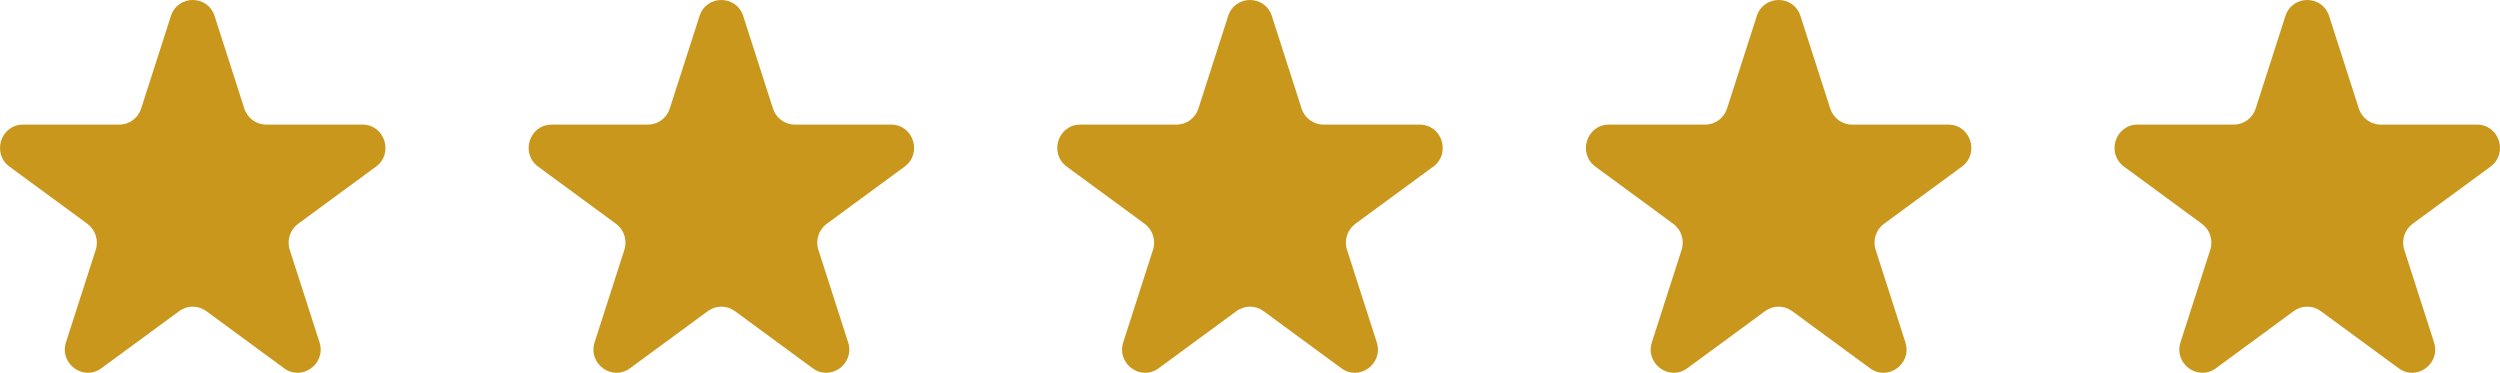 <svg xmlns="http://www.w3.org/2000/svg" width="114" height="17" viewBox="0 0 114 17" fill="none"><path d="M7.792 0.732C8.106 -0.244 9.472 -0.244 9.786 0.732L11.142 4.951C11.282 5.387 11.685 5.682 12.139 5.682H16.528C17.543 5.682 17.965 6.995 17.144 7.599L13.593 10.206C13.226 10.476 13.072 10.954 13.212 11.39L14.569 15.609C14.882 16.584 13.777 17.396 12.956 16.793L9.405 14.186C9.038 13.916 8.54 13.916 8.173 14.186L4.622 16.793C3.801 17.396 2.696 16.584 3.009 15.609L4.366 11.39C4.506 10.954 4.352 10.476 3.985 10.206L0.434 7.599C-0.387 6.995 0.035 5.682 1.05 5.682H5.439C5.893 5.682 6.296 5.387 6.436 4.951L7.792 0.732Z" fill="#C9971B"></path><path d="M31.898 0.732C32.211 -0.244 33.578 -0.244 33.891 0.732L35.248 4.951C35.388 5.387 35.79 5.682 36.244 5.682H40.633C41.649 5.682 42.071 6.995 41.249 7.599L37.699 10.206C37.331 10.476 37.178 10.954 37.318 11.39L38.674 15.609C38.988 16.584 37.883 17.396 37.061 16.793L33.511 14.186C33.143 13.916 32.646 13.916 32.278 14.186L28.728 16.793C27.906 17.396 26.801 16.584 27.115 15.609L28.471 11.39C28.611 10.954 28.458 10.476 28.09 10.206L24.54 7.599C23.718 6.995 24.14 5.682 25.156 5.682H29.545C29.999 5.682 30.401 5.387 30.541 4.951L31.898 0.732Z" fill="#C9971B"></path><path d="M56.003 0.732C56.317 -0.244 57.683 -0.244 57.997 0.732L59.353 4.951C59.493 5.387 59.896 5.682 60.35 5.682H64.739C65.754 5.682 66.176 6.995 65.355 7.599L61.804 10.206C61.437 10.476 61.283 10.954 61.423 11.39L62.78 15.609C63.093 16.584 61.988 17.396 61.167 16.793L57.616 14.186C57.249 13.916 56.751 13.916 56.384 14.186L52.833 16.793C52.012 17.396 50.907 16.584 51.22 15.609L52.577 11.39C52.717 10.954 52.563 10.476 52.196 10.206L48.645 7.599C47.824 6.995 48.246 5.682 49.261 5.682H53.65C54.104 5.682 54.507 5.387 54.647 4.951L56.003 0.732Z" fill="#C9971B"></path><path d="M80.109 0.732C80.422 -0.244 81.789 -0.244 82.102 0.732L83.459 4.951C83.599 5.387 84.001 5.682 84.455 5.682H88.844C89.86 5.682 90.282 6.995 89.46 7.599L85.91 10.206C85.542 10.476 85.389 10.954 85.529 11.39L86.885 15.609C87.199 16.584 86.094 17.396 85.272 16.793L81.722 14.186C81.354 13.916 80.857 13.916 80.49 14.186L76.939 16.793C76.117 17.396 75.012 16.584 75.326 15.609L76.682 11.39C76.823 10.954 76.669 10.476 76.301 10.206L72.751 7.599C71.929 6.995 72.351 5.682 73.367 5.682H77.756C78.21 5.682 78.612 5.387 78.752 4.951L80.109 0.732Z" fill="#C9971B"></path><path d="M104.214 0.732C104.528 -0.244 105.894 -0.244 106.208 0.732L107.564 4.951C107.704 5.387 108.107 5.682 108.561 5.682H112.95C113.965 5.682 114.387 6.995 113.566 7.599L110.015 10.206C109.648 10.476 109.494 10.954 109.634 11.39L110.991 15.609C111.304 16.584 110.199 17.396 109.378 16.793L105.827 14.186C105.46 13.916 104.962 13.916 104.595 14.186L101.044 16.793C100.223 17.396 99.118 16.584 99.431 15.609L100.788 11.39C100.928 10.954 100.774 10.476 100.407 10.206L96.856 7.599C96.035 6.995 96.457 5.682 97.472 5.682H101.861C102.315 5.682 102.718 5.387 102.858 4.951L104.214 0.732Z" fill="#C9971B"></path></svg>